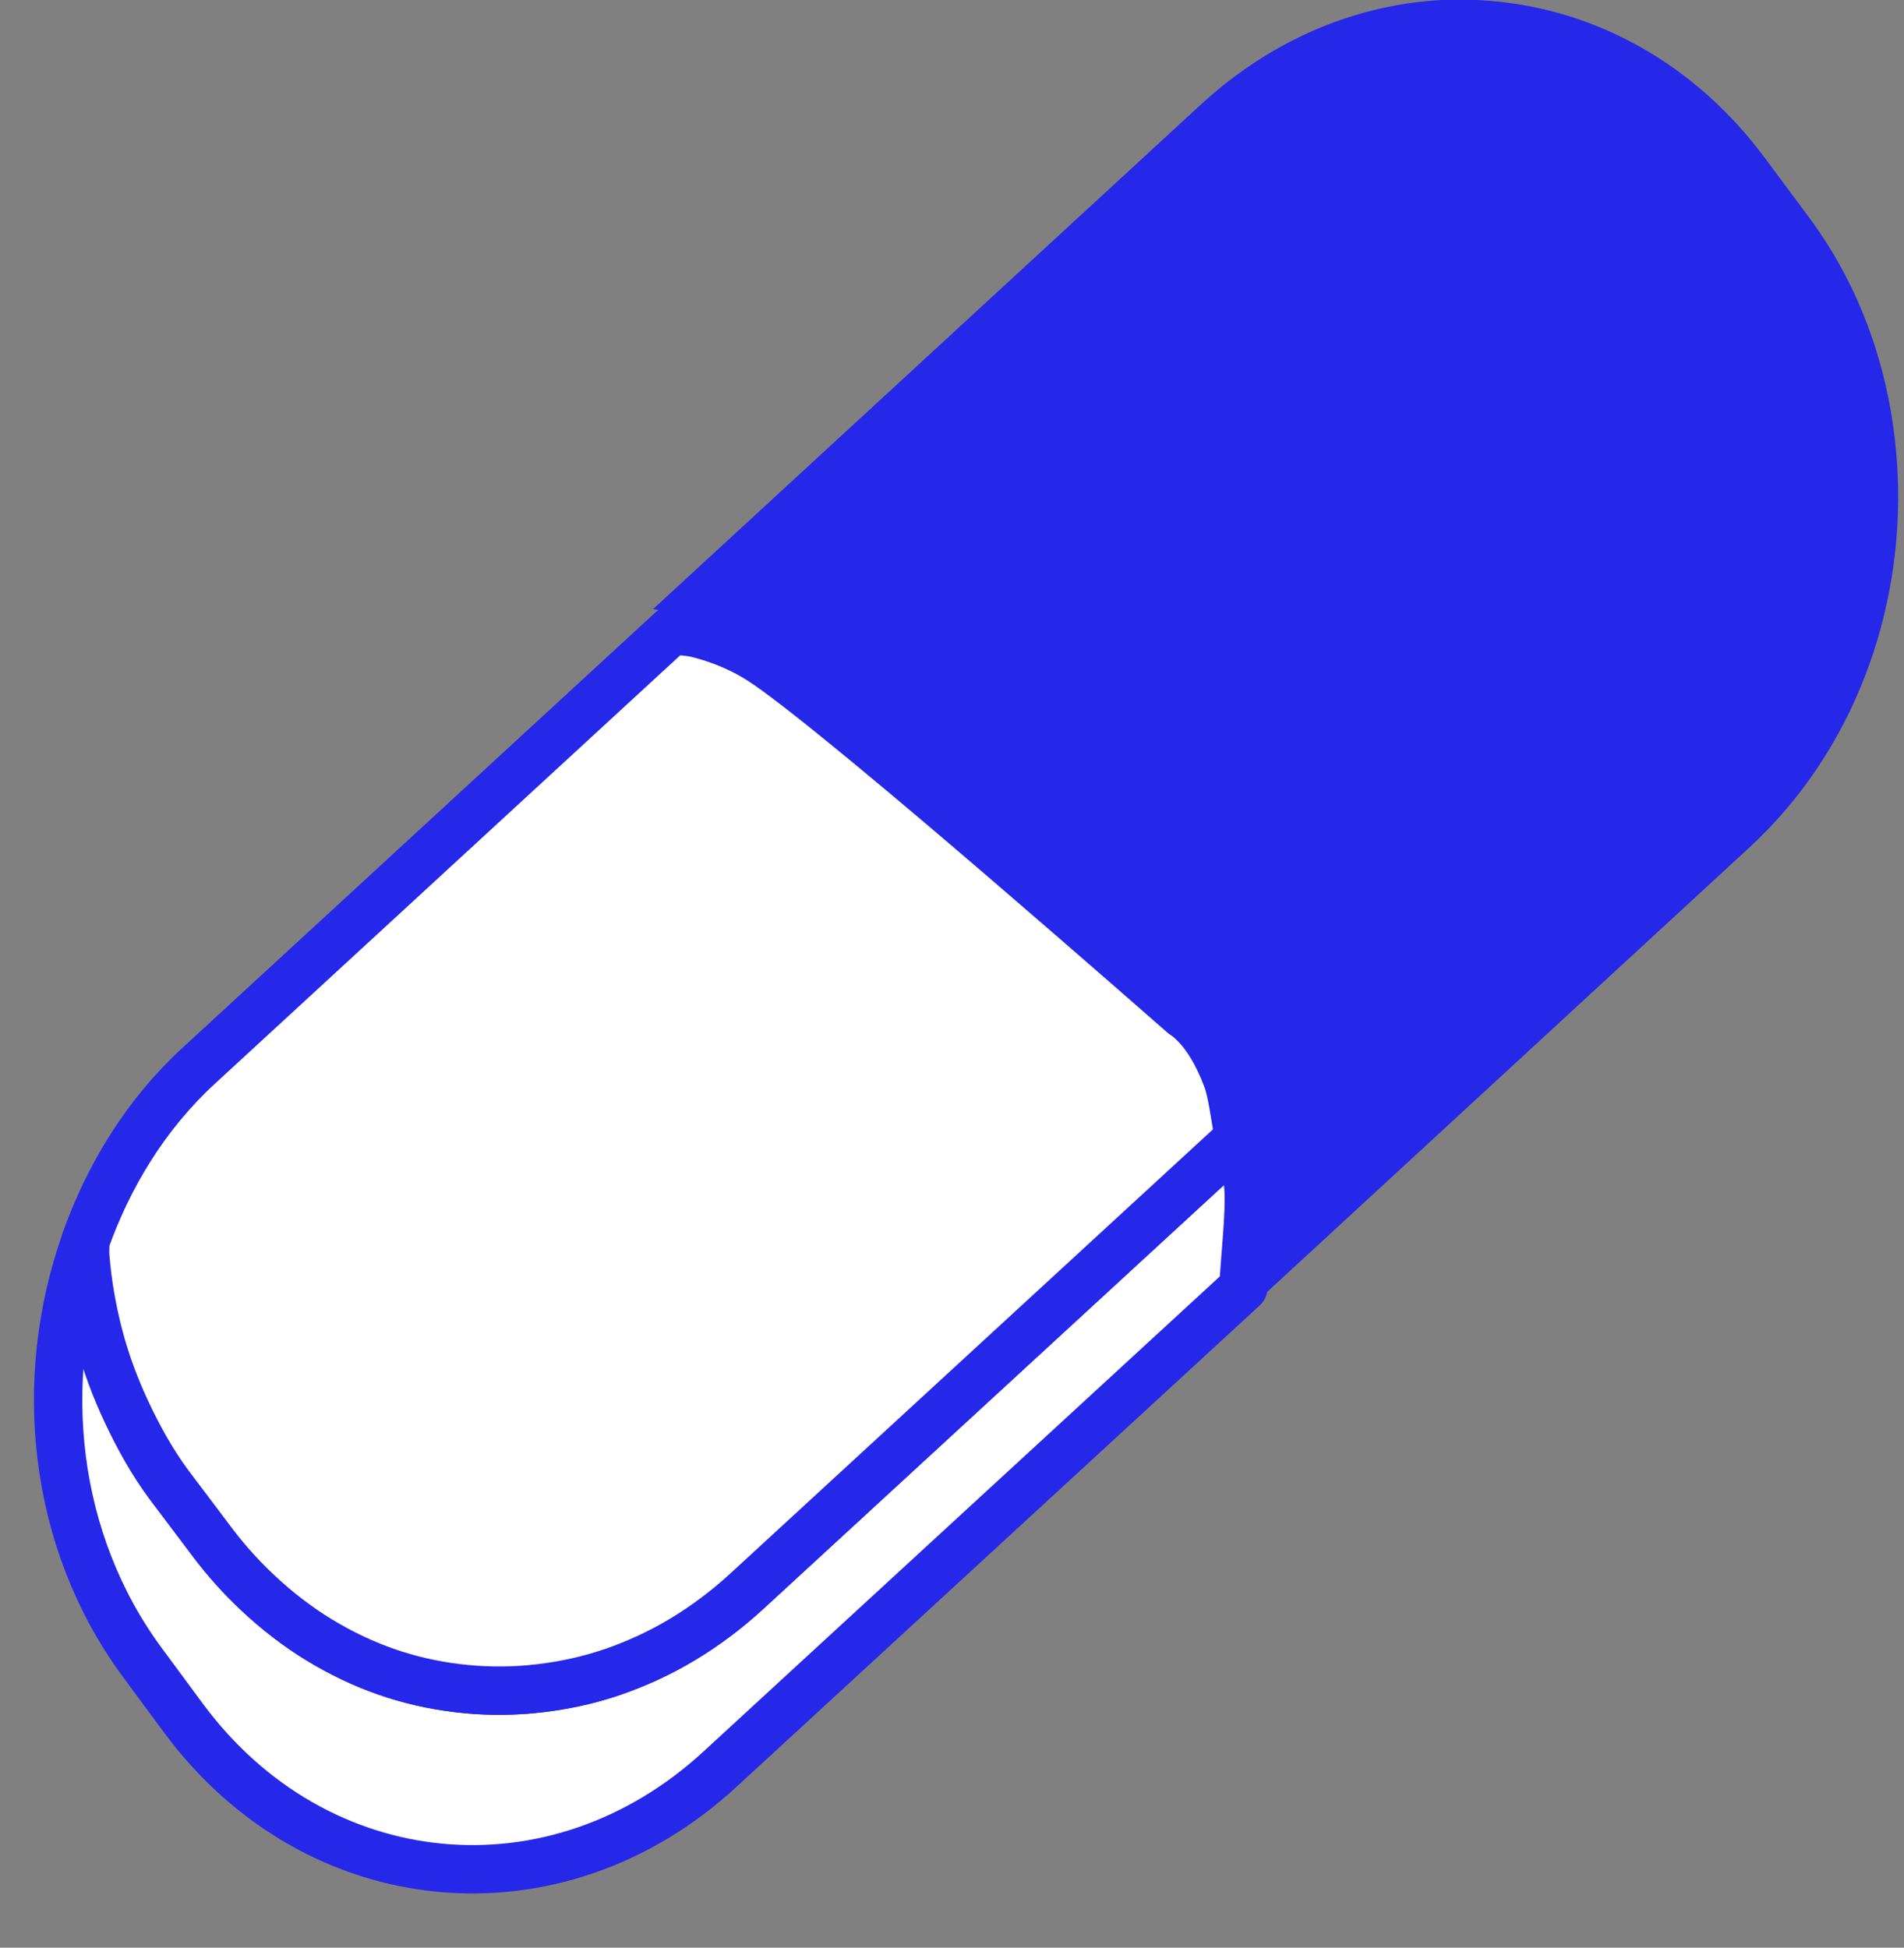 <?xml version="1.0" encoding="UTF-8" standalone="no"?><svg xmlns="http://www.w3.org/2000/svg" xmlns:xlink="http://www.w3.org/1999/xlink" fill="#2527e9" height="22.2" preserveAspectRatio="xMidYMid meet" version="1" viewBox="12.6 14.2 21.7 22.2" width="21.7" zoomAndPan="magnify"><rect x="12.6" y="14.2" width="21.7" height="22.2" fill="#808080" stroke="none"/><g fill-rule="evenodd"><g id="change1_1"><path d="m259,24.688c-3.124.033-6.273,1.232-8.906,3.656l-19.031,17.531c.317.047.612.044.938.125 .867.217 1.727.572 2.531,1.125 1.608,1.105 5.427,4.311 8.844,7.25s6.438,5.594 6.438,5.594 .217.12.531.469 .711.933 1.062,1.875c.191.512.298,1.445.438,2.188 .117.624.292,1.031.344,1.844 .059.934-.123,2.408-.188,3.625l17.156-15.812c3.619-3.332 5.371-8.196 5.156-12.969-.143-3.164-1.123-6.284-3.062-8.906l-1.531-2.062c-2.433-3.288-5.829-5.129-9.375-5.469-.443-.042-.897-.067-1.344-.062z" fill="inherit" transform="translate(-55.747 6.097) scale(.328)"/></g><g fill="#ffffff" id="change2_1" stroke="#2527e9" stroke-linecap="round" stroke-linejoin="round" stroke-width="1.772"><path d="m252 69.969c0.064-1.217 0.247-2.691 0.188-3.625-0.052-0.813-0.227-1.219-0.344-1.844l-18.031 16.594c-0.752 0.693-1.55 1.286-2.375 1.781s-1.691 0.888-2.562 1.188-1.764 0.488-2.656 0.594-1.8 0.116-2.688 0.031-1.768-0.259-2.625-0.531-1.669-0.636-2.469-1.094-1.564-1.015-2.281-1.656-1.392-1.365-2-2.188l-1.531-2.031c-0.608-0.822-1.103-1.718-1.531-2.625s-0.78-1.849-1.031-2.812-0.423-1.947-0.5-2.938c-0.014-0.177 8e-3 -0.354 0-0.531-1.804 5.076-1.203 10.981 2.094 15.438l1.5 2.031c4.865 6.577 13.638 7.417 19.656 1.875l19.188-17.656z" fill="inherit" transform="matrix(.311 0 0 .311 -51.601 7.115)"/><path d="m251.84 64.5c-0.139-0.743-0.246-1.676-0.438-2.188-0.352-0.942-0.748-1.526-1.062-1.875s-0.531-0.469-0.531-0.469-3.021-2.655-6.438-5.594-7.236-6.145-8.844-7.25c-0.804-0.553-1.665-0.908-2.531-1.125-0.325-0.081-0.62-0.078-0.938-0.125l-17.344 15.969c-1.94 1.787-3.298 4.023-4.156 6.438 8e-3 0.177-0.014 0.354 0 0.531 0.077 0.99 0.248 1.974 0.5 2.938s0.603 1.905 1.031 2.812 0.923 1.803 1.531 2.625l1.531 2.031c0.608 0.822 1.283 1.546 2 2.188s1.481 1.198 2.281 1.656 1.612 0.821 2.469 1.094 1.737 0.447 2.625 0.531 1.795 0.075 2.688-0.031 1.784-0.295 2.656-0.594 1.738-0.693 2.562-1.188 1.623-1.089 2.375-1.781l18.031-16.594z" fill="inherit" transform="matrix(.311 0 0 .311 -51.601 7.115)"/></g></g></svg>